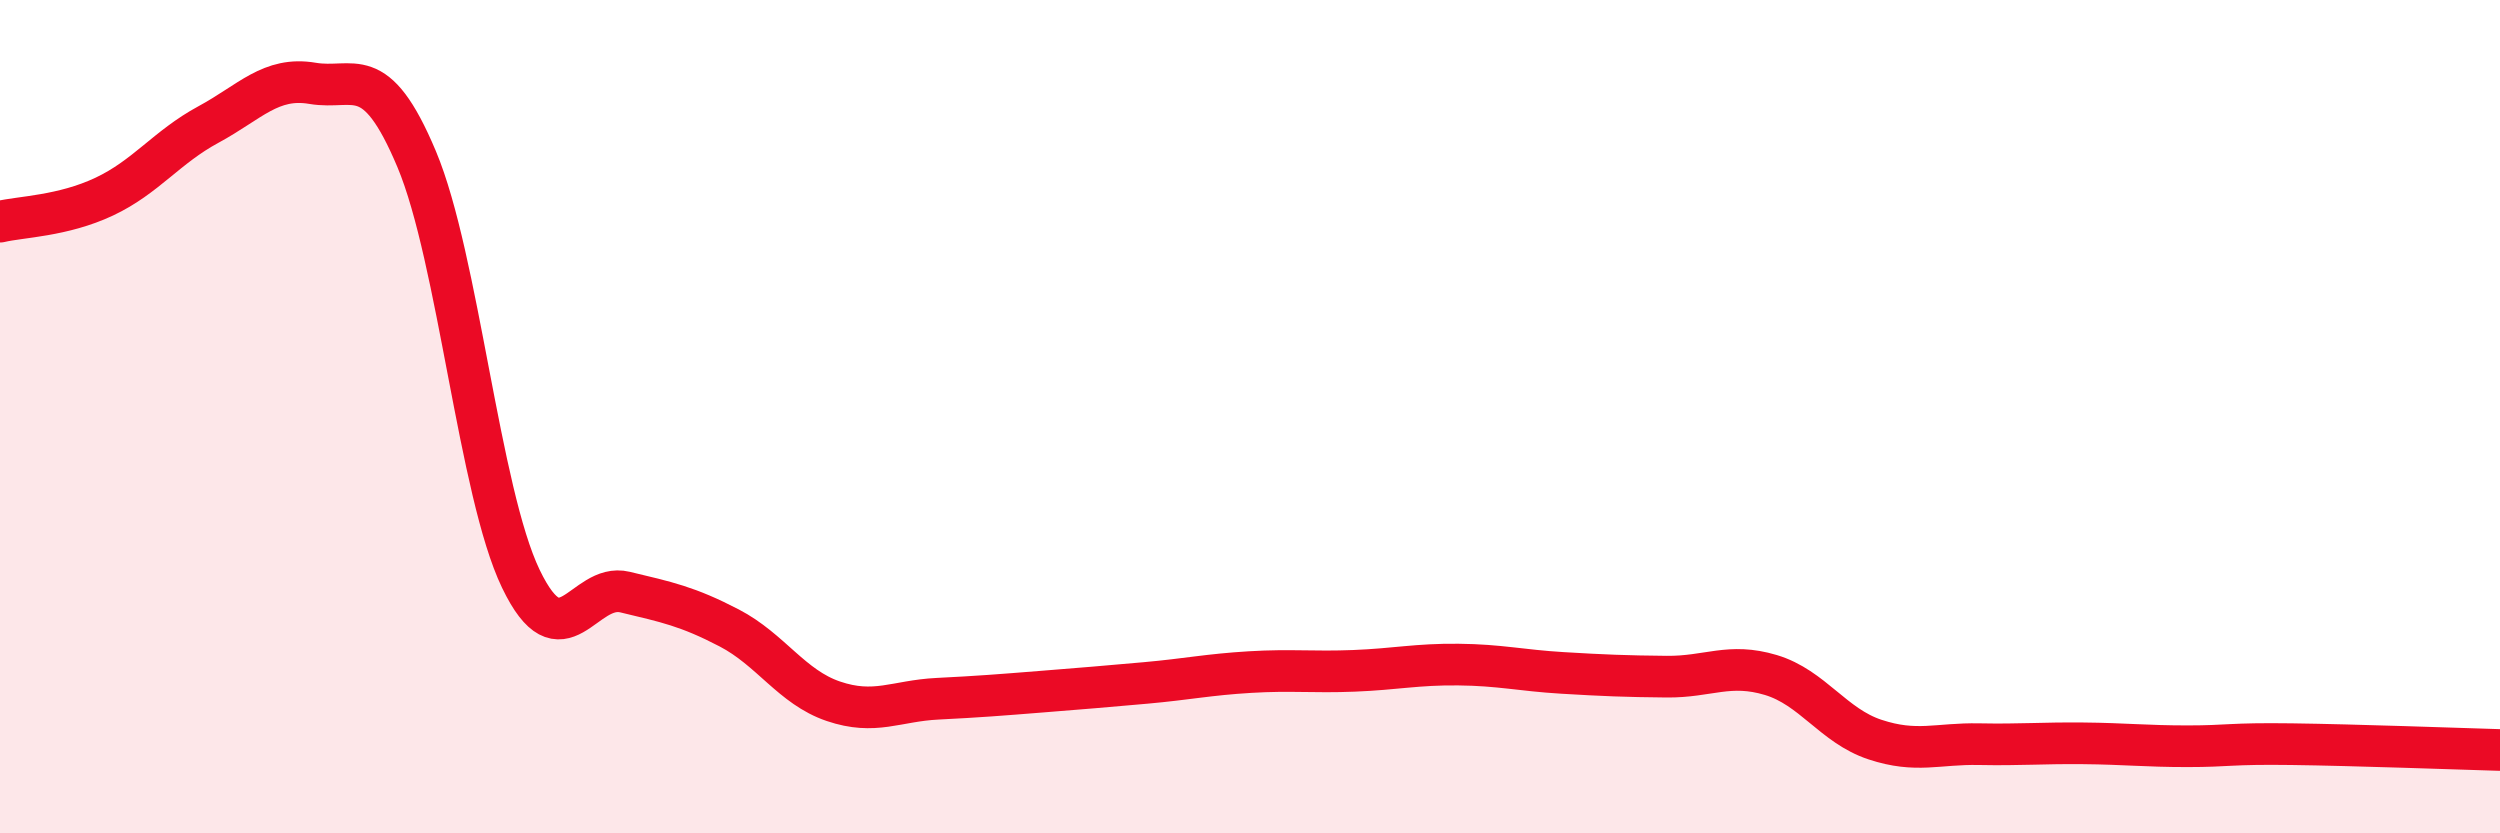 
    <svg width="60" height="20" viewBox="0 0 60 20" xmlns="http://www.w3.org/2000/svg">
      <path
        d="M 0,5.32 C 0.5,5.2 1.5,5.19 2.5,4.72 C 3.5,4.25 4,3.53 5,2.99 C 6,2.45 6.5,1.83 7.5,2 C 8.5,2.17 9,1.44 10,3.82 C 11,6.2 11.5,11.81 12.5,13.89 C 13.5,15.97 14,13.97 15,14.21 C 16,14.45 16.5,14.55 17.5,15.07 C 18.5,15.59 19,16.49 20,16.83 C 21,17.17 21.5,16.82 22.5,16.77 C 23.5,16.72 24,16.68 25,16.6 C 26,16.52 26.5,16.48 27.5,16.39 C 28.5,16.3 29,16.19 30,16.13 C 31,16.07 31.5,16.14 32.5,16.1 C 33.5,16.06 34,15.94 35,15.95 C 36,15.96 36.5,16.09 37.5,16.15 C 38.5,16.21 39,16.23 40,16.24 C 41,16.25 41.5,15.9 42.5,16.2 C 43.5,16.5 44,17.42 45,17.75 C 46,18.08 46.5,17.84 47.5,17.86 C 48.5,17.88 49,17.83 50,17.84 C 51,17.85 51.5,17.91 52.5,17.91 C 53.5,17.91 53.5,17.84 55,17.86 C 56.5,17.88 59,17.97 60,18L60 20L0 20Z"
        fill="#EB0A25"
        opacity="0.1"
        stroke-linecap="round"
        stroke-linejoin="round"
      />
      <path
        d="M 0,5.32 C 0.5,5.2 1.5,5.19 2.5,4.72 C 3.5,4.25 4,3.53 5,2.99 C 6,2.45 6.5,1.83 7.5,2 C 8.5,2.17 9,1.44 10,3.82 C 11,6.2 11.5,11.81 12.5,13.89 C 13.5,15.97 14,13.97 15,14.21 C 16,14.45 16.5,14.55 17.5,15.07 C 18.5,15.59 19,16.49 20,16.83 C 21,17.17 21.5,16.82 22.5,16.77 C 23.5,16.72 24,16.68 25,16.6 C 26,16.52 26.5,16.48 27.5,16.39 C 28.5,16.3 29,16.19 30,16.13 C 31,16.07 31.5,16.14 32.5,16.1 C 33.5,16.06 34,15.94 35,15.95 C 36,15.96 36.5,16.09 37.5,16.15 C 38.5,16.21 39,16.23 40,16.24 C 41,16.25 41.5,15.9 42.5,16.2 C 43.5,16.5 44,17.42 45,17.75 C 46,18.08 46.5,17.84 47.5,17.86 C 48.5,17.88 49,17.83 50,17.84 C 51,17.85 51.5,17.91 52.5,17.91 C 53.5,17.91 53.5,17.84 55,17.86 C 56.5,17.88 59,17.97 60,18"
        stroke="#EB0A25"
        stroke-width="1"
        fill="none"
        stroke-linecap="round"
        stroke-linejoin="round"
      />
    </svg>
  